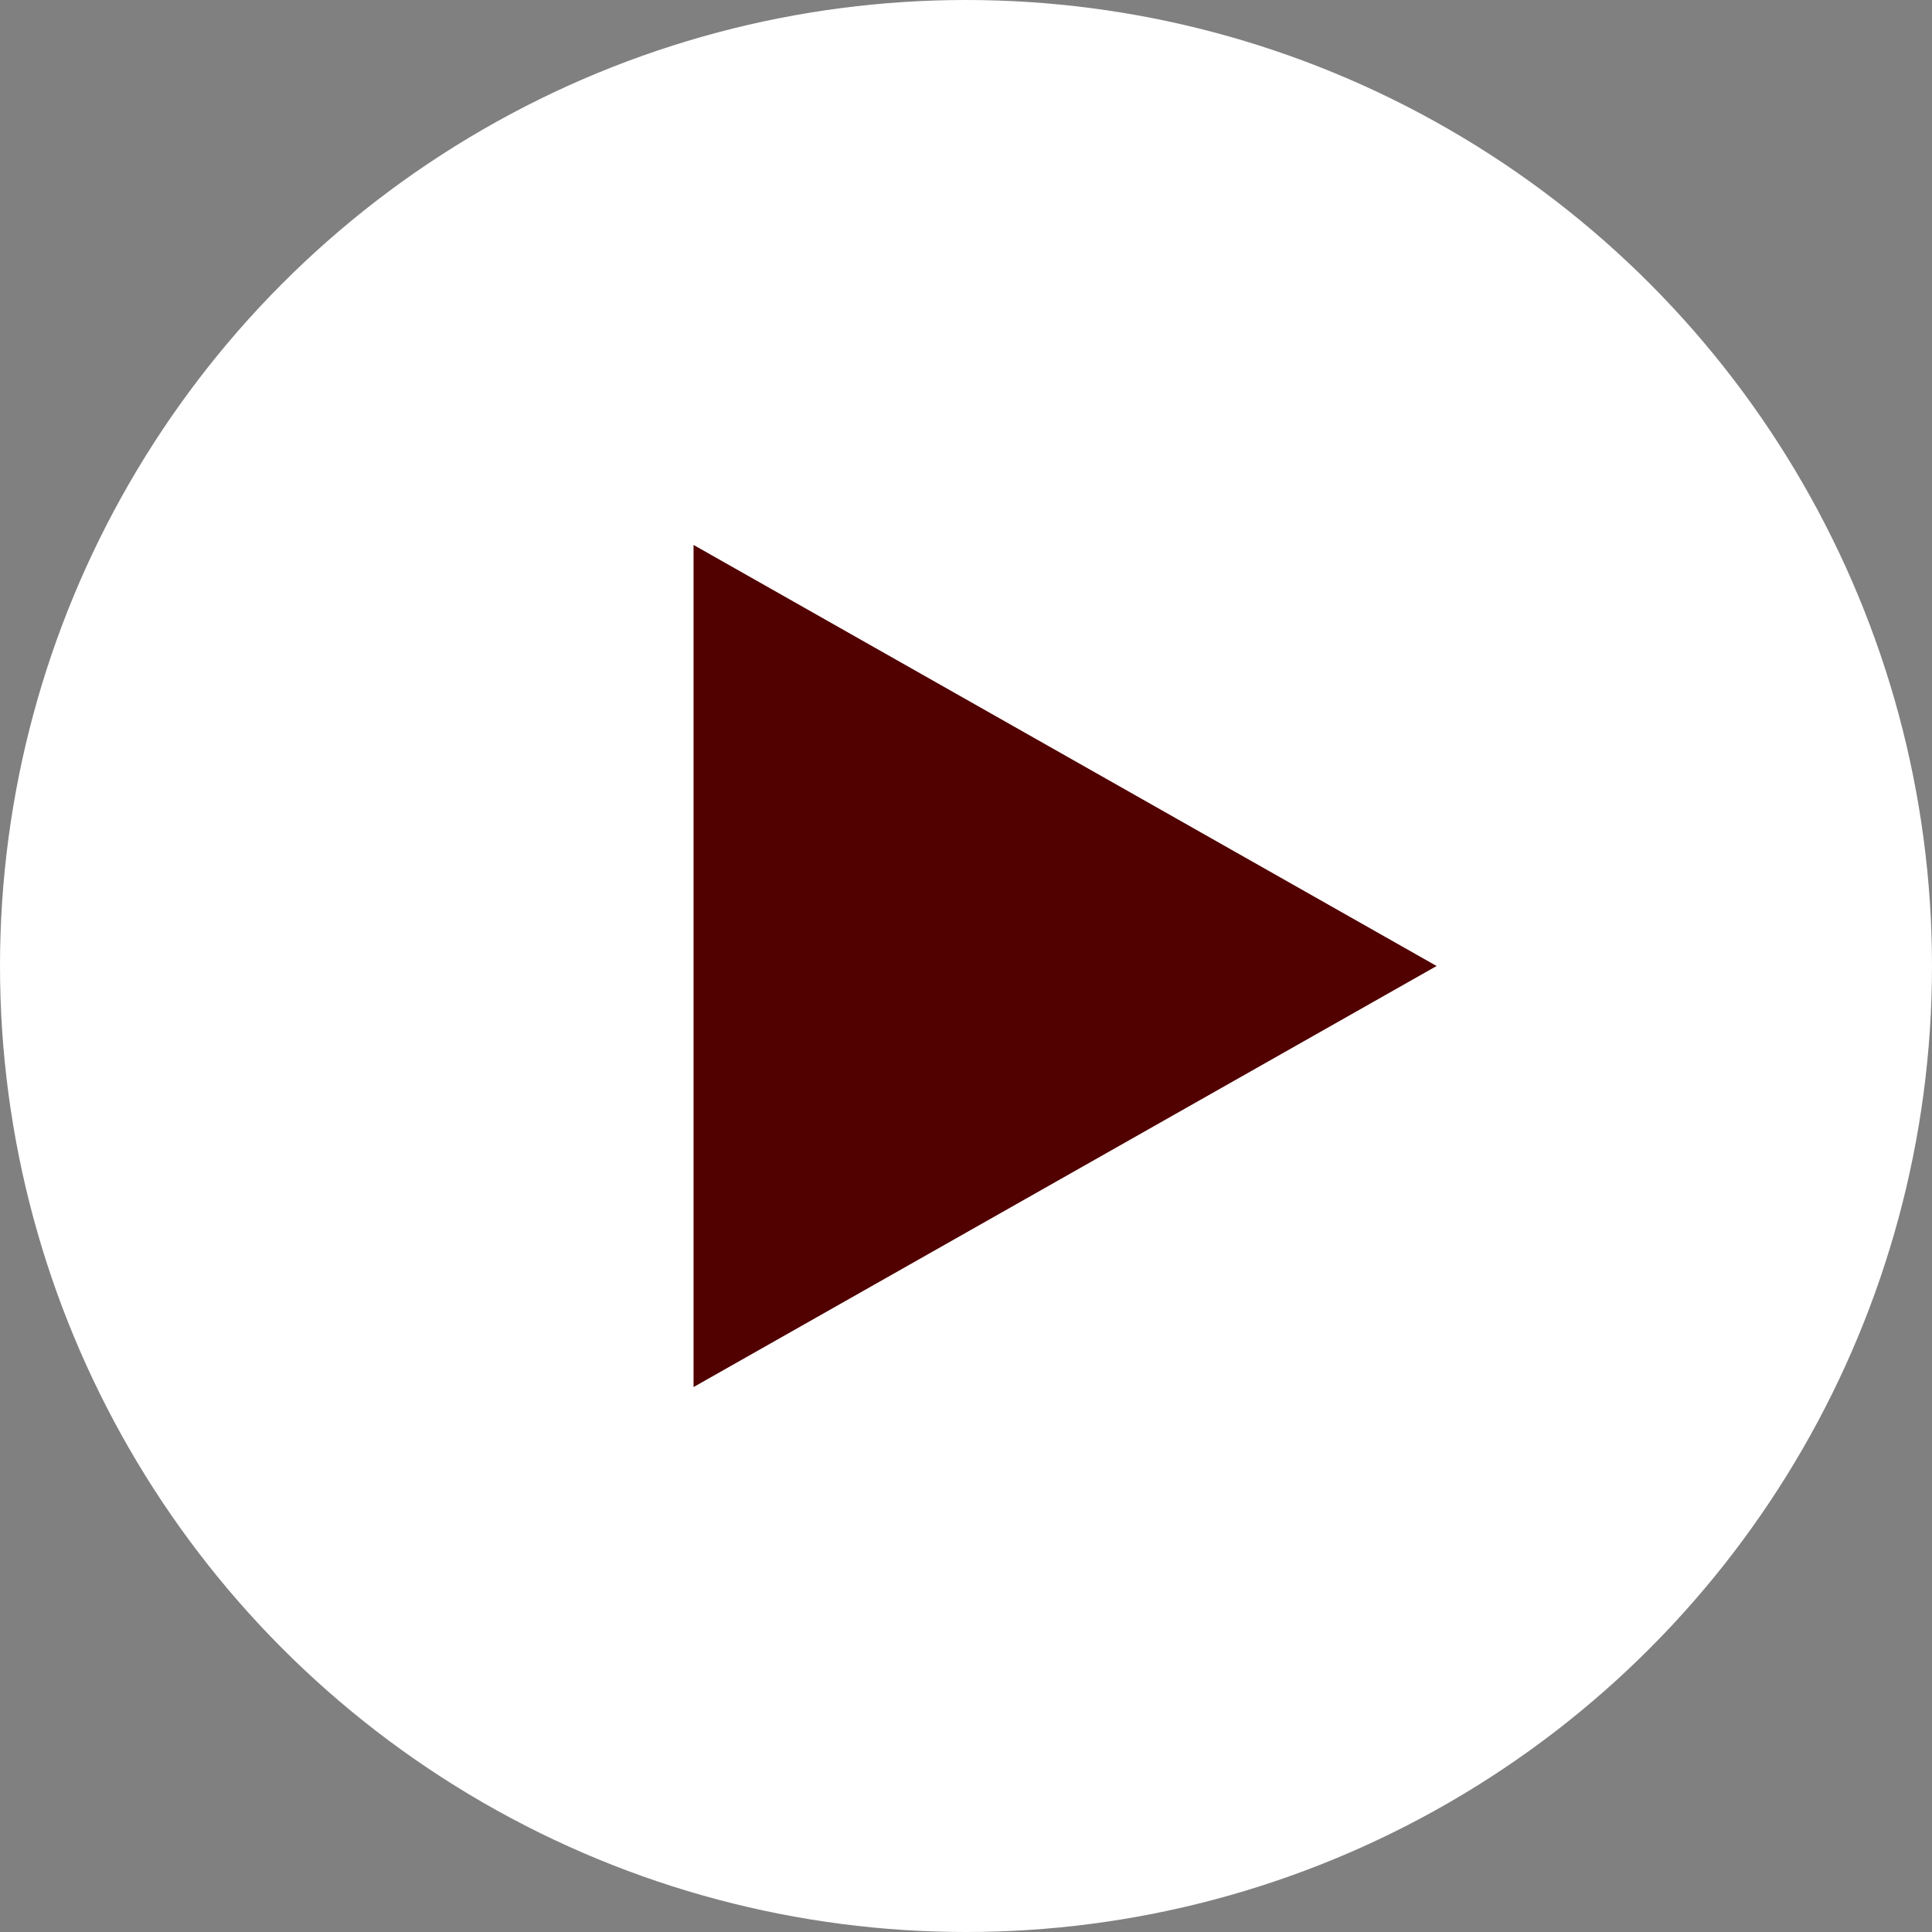 <svg xmlns="http://www.w3.org/2000/svg" width="39" height="39" viewBox="0 0 39 39"><rect x="0" y="0" width="39" height="39" fill="#808080" stroke="none"/><g transform="translate(-1193 -2804)"><circle cx="19.5" cy="19.5" r="19.5" transform="translate(1193 2804)" fill="#fff"/><path d="M8.5,0,17,15H0Z" transform="translate(1222 2815) rotate(90)" fill="#520101"/></g></svg>